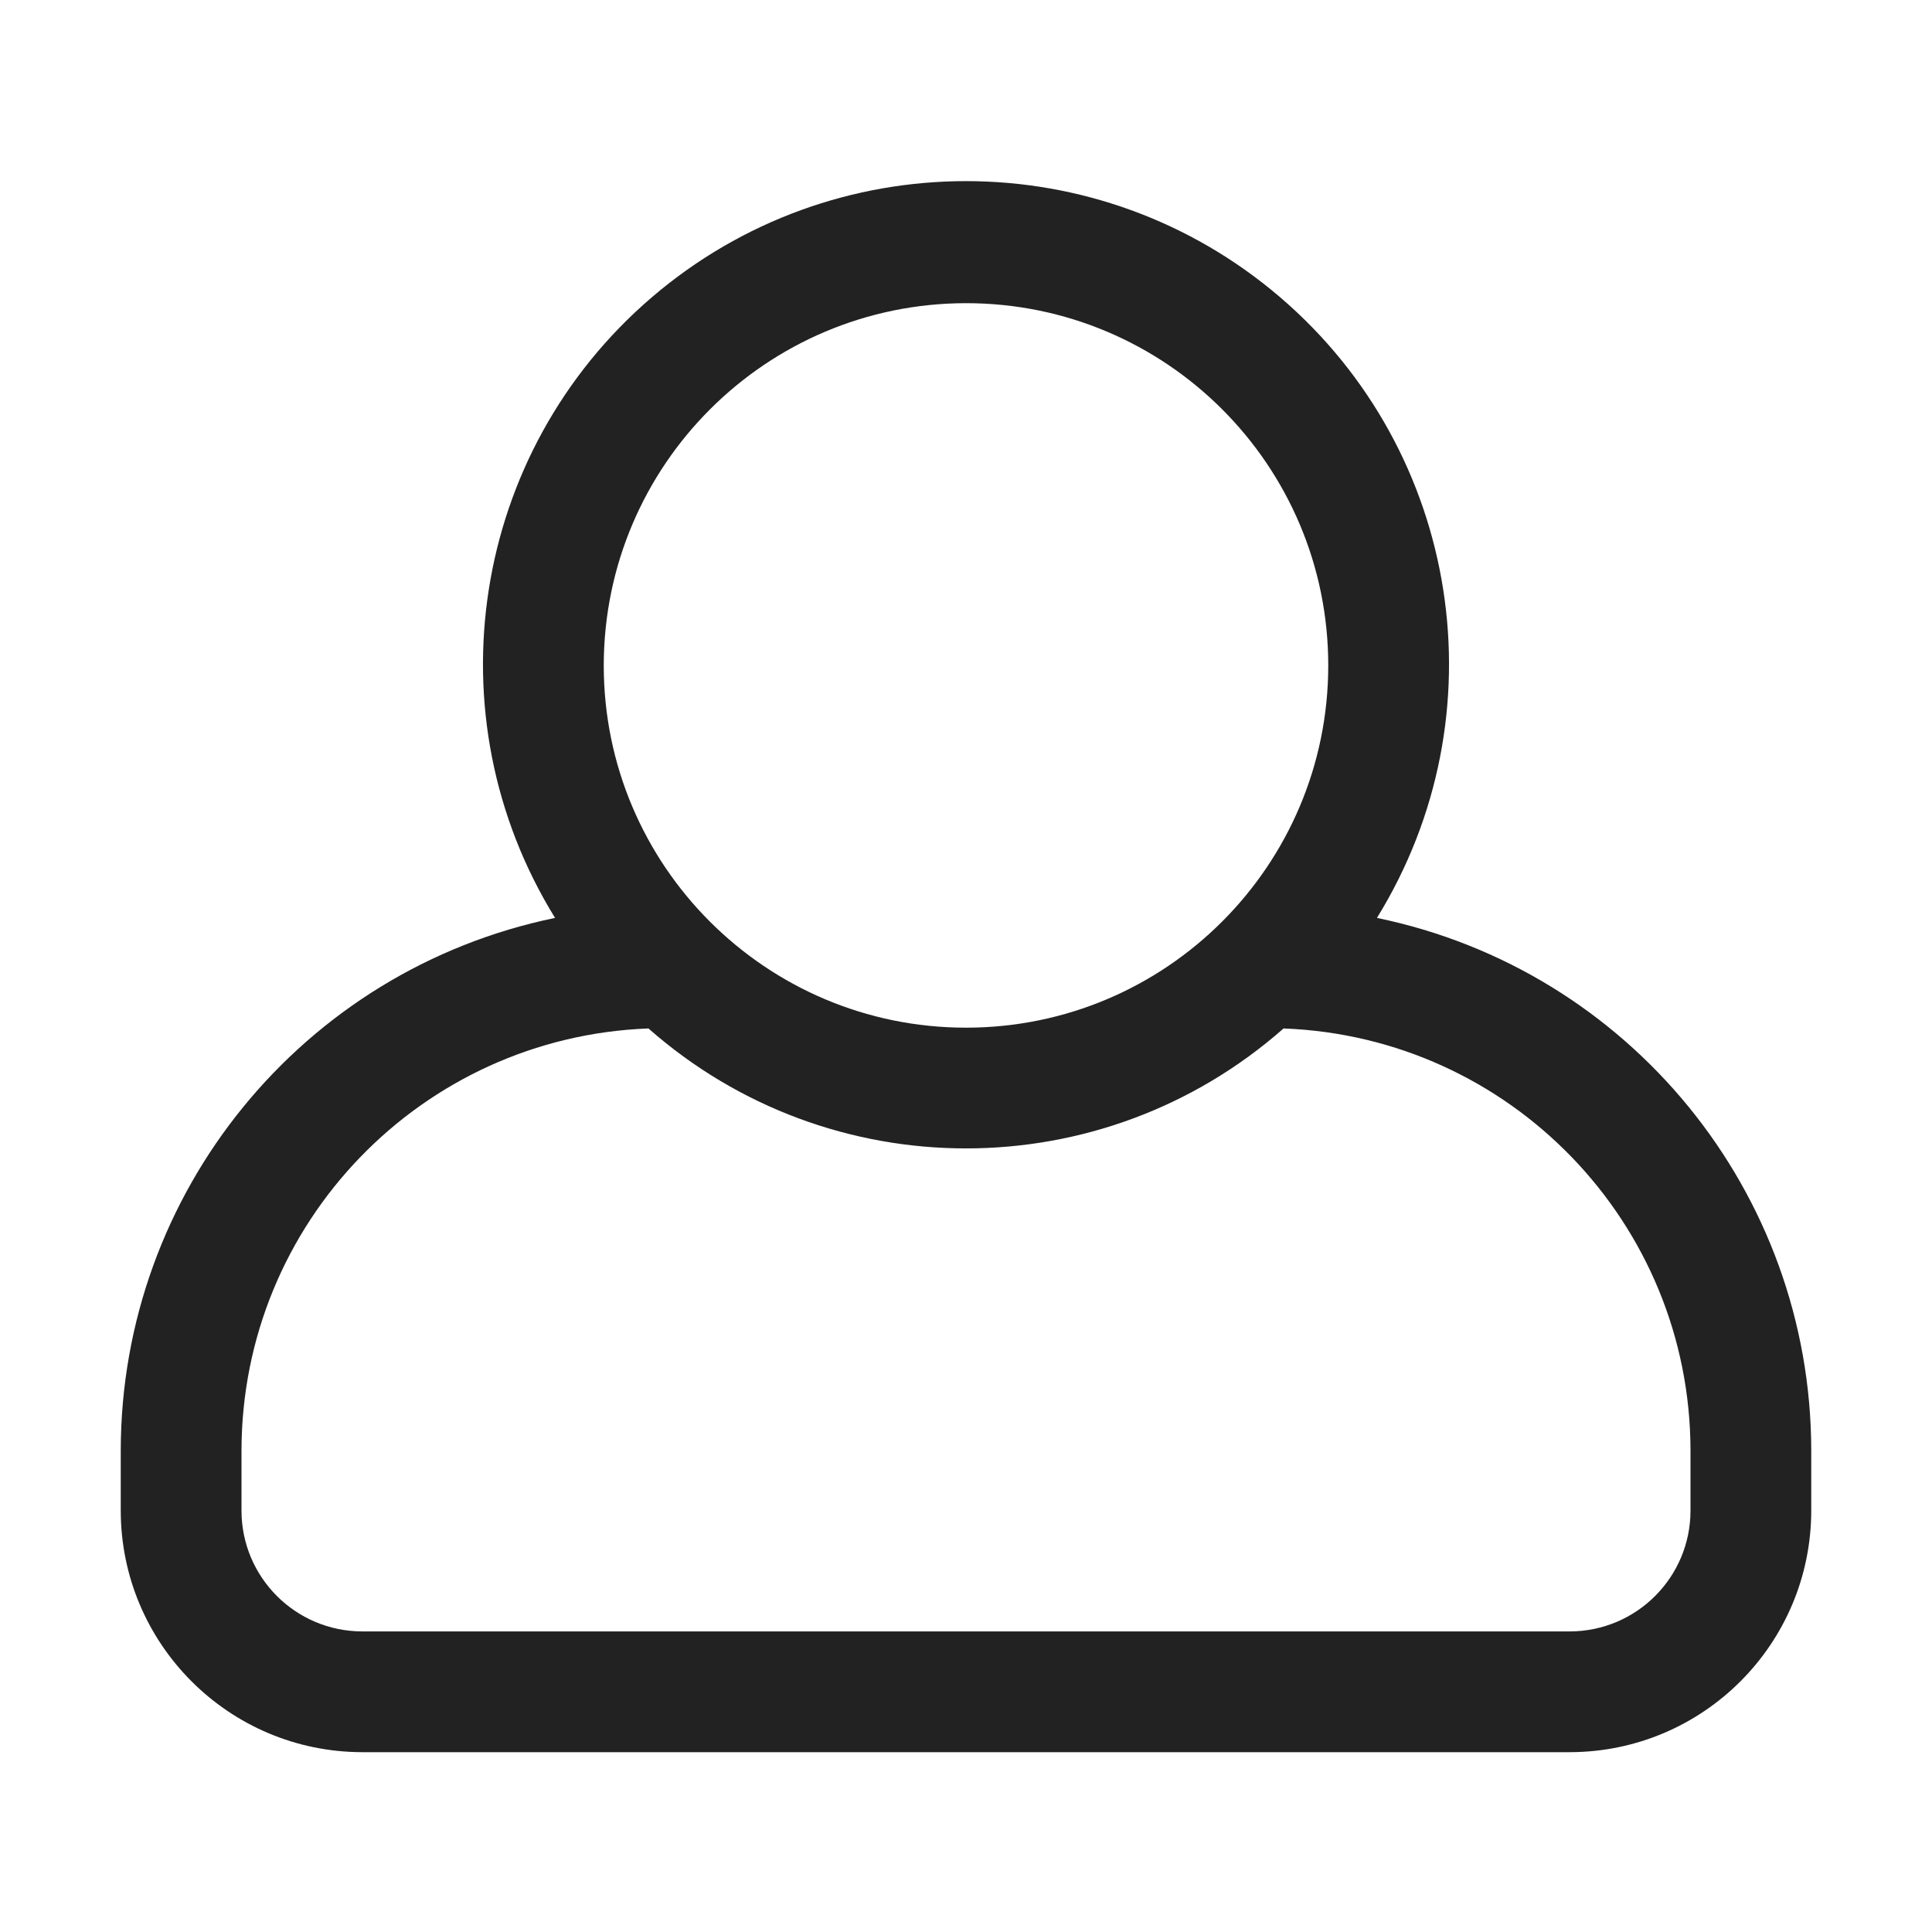 <svg width="64" height="64" viewBox="0 0 64 64" fill="none" xmlns="http://www.w3.org/2000/svg">
  <path fill-rule="evenodd" clip-rule="evenodd" d="M45.613 30.407C49.756 23.699 48.395 14.973 42.405 9.846C36.416 4.718 27.584 4.718 21.595 9.846C15.605 14.973 14.244 23.699 18.387 30.407C10.018 32.134 4.011 39.498 4 48.043V50.043C4.005 54.459 7.584 58.038 12 58.043H52C56.416 58.038 59.995 54.459 60 50.043V48.043C59.989 39.498 53.981 32.134 45.613 30.407ZM32 10.043C38.627 10.043 44 15.415 44 22.043C44 28.67 38.627 34.043 32 34.043C25.373 34.043 20 28.67 20 22.043C20.007 15.418 25.376 10.05 32 10.043ZM56 50.043C55.998 52.251 54.208 54.04 52 54.043H12C9.792 54.04 8.002 52.251 8 50.043V48.043C8.012 40.52 13.964 34.351 21.481 34.069C27.493 39.367 36.507 39.367 42.519 34.069C50.036 34.351 55.988 40.52 56 48.043V50.043Z" fill="#222222"/>
</svg>